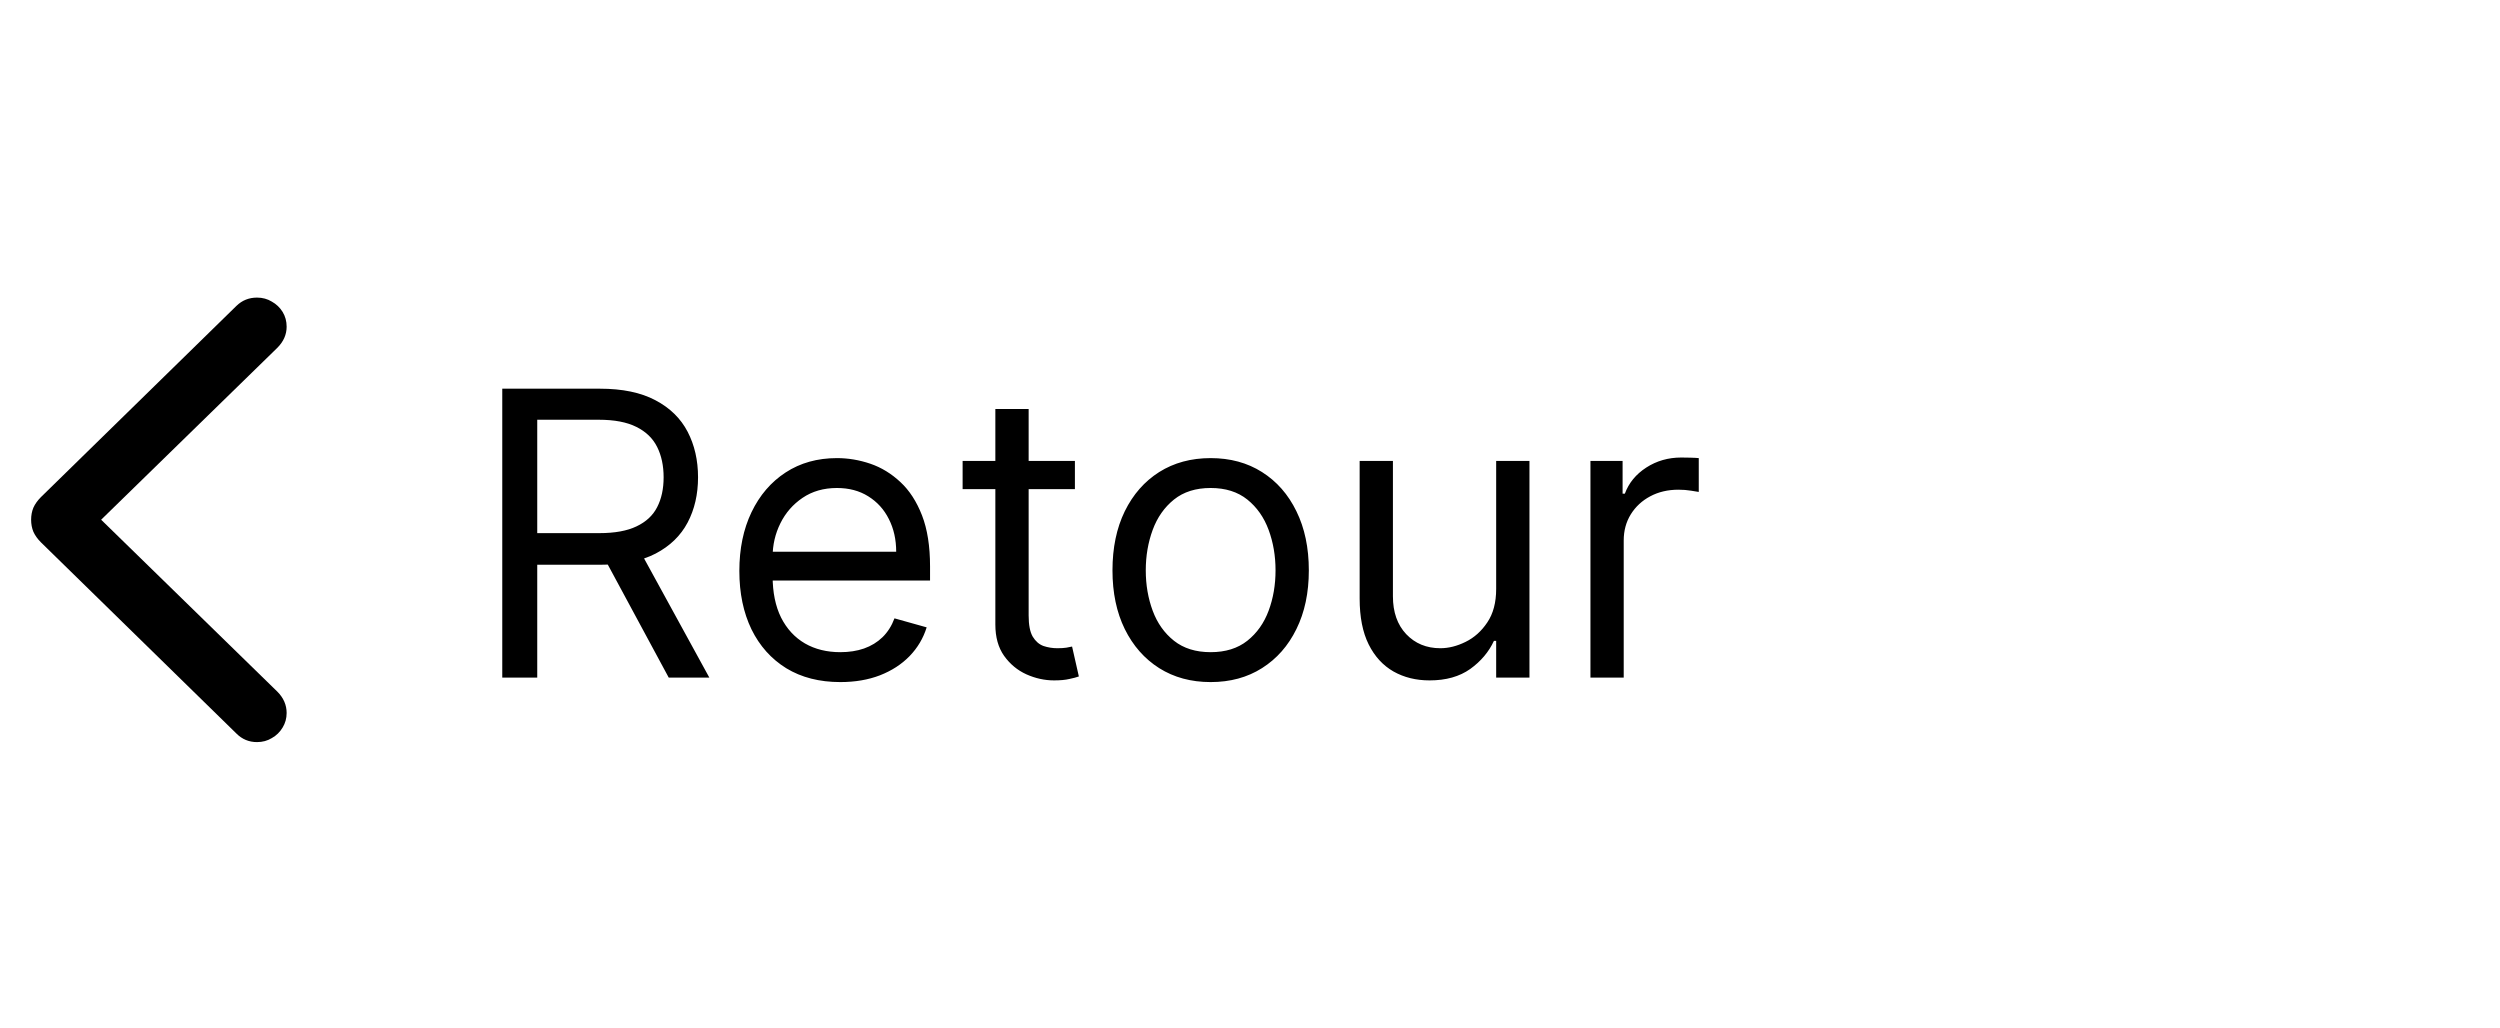 <svg width="107" height="44" viewBox="0 0 107 44" fill="none" xmlns="http://www.w3.org/2000/svg">
<path d="M1.332 22.244C1.332 22.43 1.364 22.602 1.429 22.76C1.5 22.917 1.608 23.068 1.751 23.211L10.119 31.396C10.363 31.64 10.656 31.762 11 31.762C11.236 31.762 11.448 31.704 11.634 31.59C11.827 31.482 11.981 31.332 12.096 31.139C12.21 30.953 12.268 30.745 12.268 30.516C12.268 30.172 12.135 29.867 11.87 29.602L4.329 22.244L11.87 14.886C12.135 14.621 12.268 14.32 12.268 13.983C12.268 13.747 12.21 13.536 12.096 13.35C11.981 13.163 11.827 13.017 11.634 12.909C11.448 12.795 11.236 12.737 11 12.737C10.656 12.737 10.363 12.855 10.119 13.092L1.751 21.277C1.608 21.421 1.5 21.571 1.429 21.729C1.364 21.886 1.332 22.058 1.332 22.244Z" fill="black"/>
<path d="M21.497 29V16.636H25.675C26.641 16.636 27.433 16.801 28.053 17.131C28.673 17.457 29.132 17.906 29.43 18.478C29.727 19.049 29.876 19.699 29.876 20.428C29.876 21.156 29.727 21.802 29.43 22.365C29.132 22.929 28.675 23.372 28.059 23.694C27.444 24.012 26.657 24.171 25.699 24.171H22.318V22.818H25.651C26.311 22.818 26.842 22.722 27.244 22.528C27.651 22.335 27.945 22.062 28.126 21.707C28.311 21.349 28.403 20.923 28.403 20.428C28.403 19.933 28.311 19.5 28.126 19.13C27.941 18.759 27.645 18.474 27.238 18.272C26.832 18.067 26.294 17.965 25.626 17.965H22.994V29H21.497ZM27.317 23.446L30.359 29H28.621L25.626 23.446H27.317ZM35.966 29.193C35.073 29.193 34.302 28.996 33.654 28.602C33.01 28.203 32.513 27.648 32.163 26.935C31.817 26.219 31.644 25.386 31.644 24.436C31.644 23.486 31.817 22.649 32.163 21.925C32.513 21.196 33 20.629 33.624 20.222C34.252 19.812 34.984 19.607 35.821 19.607C36.304 19.607 36.781 19.687 37.252 19.848C37.723 20.009 38.151 20.271 38.538 20.633C38.924 20.991 39.232 21.466 39.462 22.058C39.691 22.649 39.806 23.378 39.806 24.243V24.847H32.658V23.615H38.357C38.357 23.092 38.252 22.625 38.043 22.215C37.838 21.804 37.544 21.48 37.161 21.242C36.783 21.005 36.336 20.886 35.821 20.886C35.254 20.886 34.763 21.027 34.348 21.309C33.938 21.587 33.622 21.949 33.401 22.396C33.179 22.842 33.068 23.321 33.068 23.832V24.653C33.068 25.354 33.189 25.947 33.431 26.434C33.676 26.917 34.016 27.285 34.451 27.539C34.886 27.789 35.391 27.913 35.966 27.913C36.34 27.913 36.678 27.861 36.98 27.756C37.286 27.648 37.55 27.487 37.771 27.273C37.993 27.056 38.164 26.787 38.284 26.465L39.661 26.851C39.516 27.318 39.272 27.728 38.93 28.082C38.588 28.433 38.166 28.706 37.663 28.903C37.16 29.097 36.594 29.193 35.966 29.193ZM46.006 19.727V20.935H41.2V19.727H46.006ZM42.601 17.506H44.026V26.344C44.026 26.746 44.084 27.048 44.201 27.249C44.321 27.447 44.474 27.579 44.659 27.648C44.849 27.712 45.048 27.744 45.257 27.744C45.414 27.744 45.543 27.736 45.643 27.72C45.744 27.7 45.825 27.684 45.885 27.672L46.175 28.952C46.078 28.988 45.943 29.024 45.77 29.06C45.597 29.101 45.378 29.121 45.112 29.121C44.71 29.121 44.315 29.034 43.929 28.861C43.547 28.688 43.229 28.424 42.975 28.07C42.725 27.716 42.601 27.269 42.601 26.73V17.506ZM51.816 29.193C50.979 29.193 50.245 28.994 49.613 28.596C48.985 28.197 48.494 27.64 48.14 26.923C47.789 26.207 47.614 25.37 47.614 24.412C47.614 23.446 47.789 22.603 48.14 21.883C48.494 21.162 48.985 20.603 49.613 20.204C50.245 19.806 50.979 19.607 51.816 19.607C52.653 19.607 53.386 19.806 54.014 20.204C54.645 20.603 55.136 21.162 55.487 21.883C55.841 22.603 56.018 23.446 56.018 24.412C56.018 25.37 55.841 26.207 55.487 26.923C55.136 27.64 54.645 28.197 54.014 28.596C53.386 28.994 52.653 29.193 51.816 29.193ZM51.816 27.913C52.452 27.913 52.975 27.75 53.386 27.424C53.796 27.098 54.1 26.67 54.297 26.139C54.495 25.607 54.593 25.032 54.593 24.412C54.593 23.792 54.495 23.215 54.297 22.679C54.1 22.144 53.796 21.711 53.386 21.381C52.975 21.051 52.452 20.886 51.816 20.886C51.18 20.886 50.657 21.051 50.246 21.381C49.836 21.711 49.532 22.144 49.335 22.679C49.138 23.215 49.039 23.792 49.039 24.412C49.039 25.032 49.138 25.607 49.335 26.139C49.532 26.67 49.836 27.098 50.246 27.424C50.657 27.75 51.18 27.913 51.816 27.913ZM64.036 25.209V19.727H65.461V29H64.036V27.43H63.94C63.722 27.901 63.384 28.302 62.926 28.632C62.467 28.958 61.887 29.121 61.187 29.121C60.607 29.121 60.092 28.994 59.642 28.74C59.191 28.483 58.837 28.096 58.579 27.581C58.321 27.062 58.193 26.408 58.193 25.619V19.727H59.617V25.523C59.617 26.199 59.806 26.738 60.185 27.141C60.567 27.543 61.054 27.744 61.646 27.744C62 27.744 62.36 27.654 62.726 27.473C63.097 27.291 63.407 27.014 63.656 26.64C63.91 26.265 64.036 25.788 64.036 25.209ZM68.071 29V19.727H69.447V21.128H69.544C69.713 20.669 70.019 20.297 70.461 20.011C70.904 19.725 71.403 19.582 71.958 19.582C72.063 19.582 72.194 19.584 72.351 19.588C72.508 19.592 72.626 19.599 72.707 19.607V21.055C72.659 21.043 72.548 21.025 72.375 21.001C72.206 20.973 72.027 20.959 71.838 20.959C71.387 20.959 70.984 21.053 70.63 21.242C70.28 21.428 70.002 21.685 69.797 22.015C69.596 22.341 69.495 22.713 69.495 23.132V29H68.071Z" fill="black"/>
</svg>
